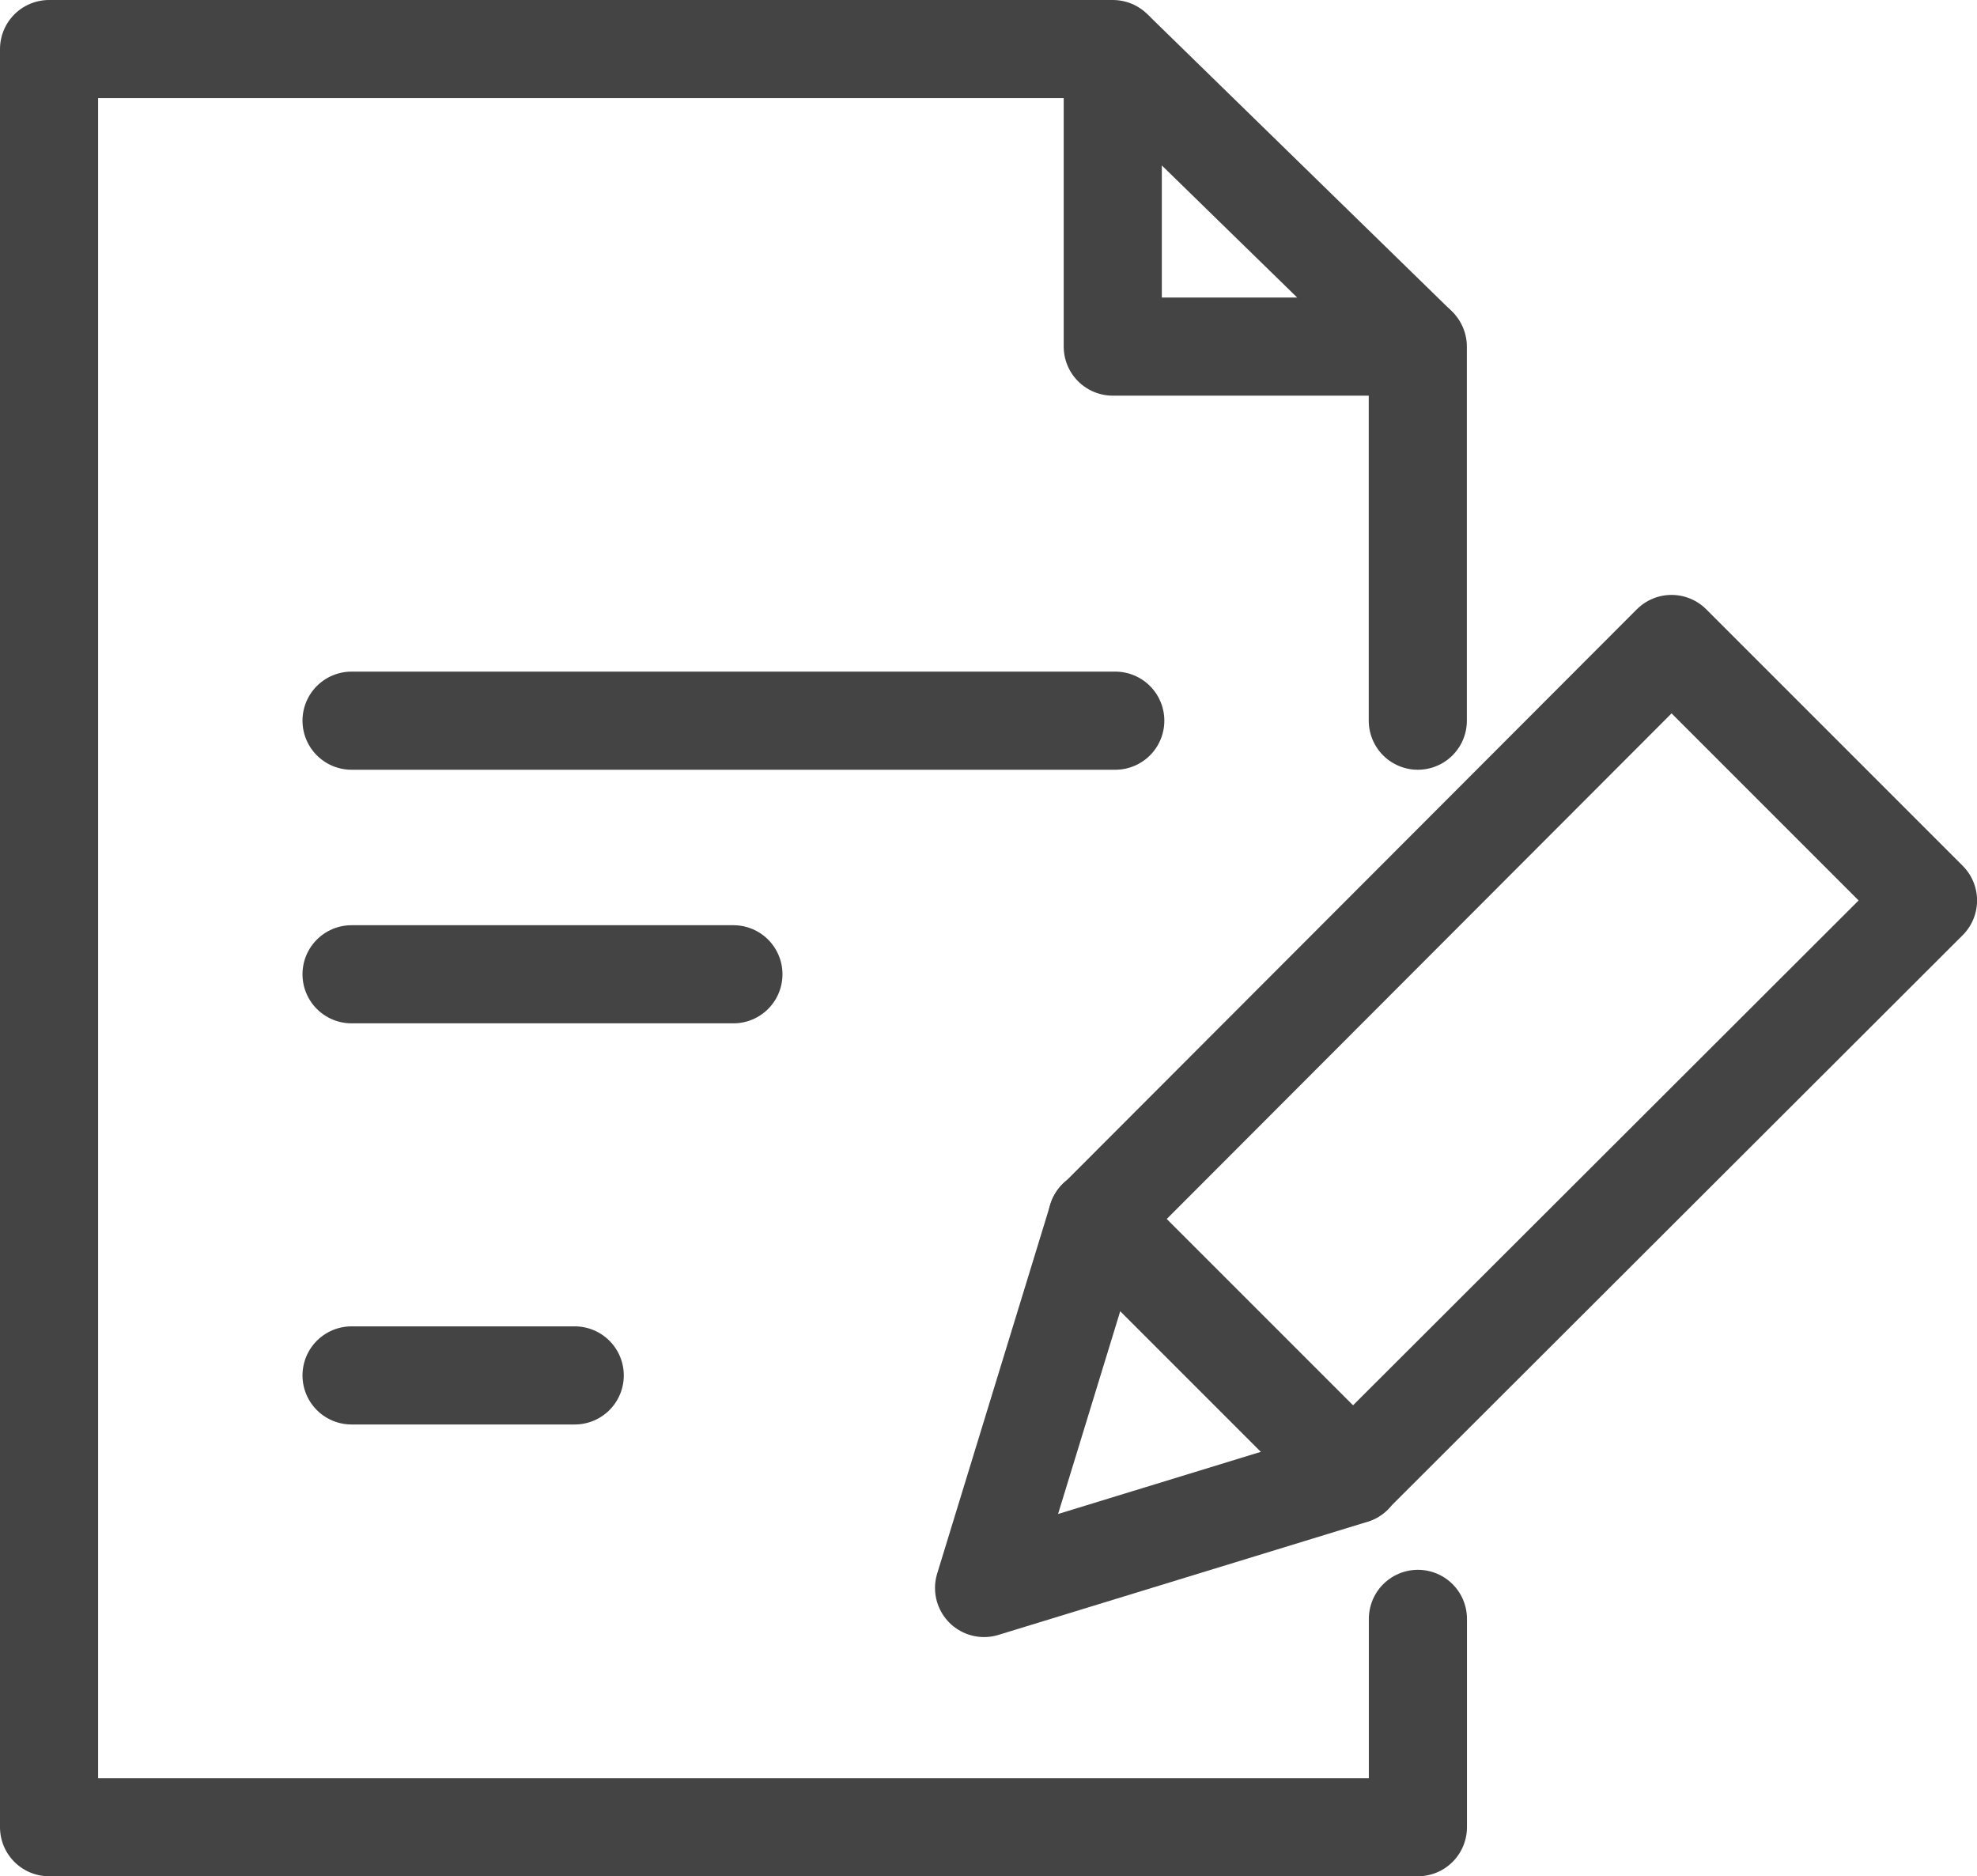 <svg xmlns="http://www.w3.org/2000/svg" width="60.449" height="57.362" viewBox="0 0 60.449 57.362">
  <g id="グループ_60248" data-name="グループ 60248" transform="translate(-546.694 -4181.138)">
    <path id="パス_18202" data-name="パス 18202" d="M204.3,589.94v6.369H162.446V541.947h32.526" transform="translate(385.748 3640.691)" fill="none" stroke="#444" stroke-linecap="round" stroke-linejoin="round" stroke-miterlimit="10" stroke-width="3"/>
    <path id="パス_18299" data-name="パス 18299" d="M0,0V11.435" transform="translate(590.045 4191.736)" fill="none" stroke="#444" stroke-linecap="round" stroke-width="3"/>
    <path id="パス_18203" data-name="パス 18203" d="M176.935,551.01h-9.267v-9.024c0-.025.031-.044.05-.025l9.236,9.012Z" transform="translate(413.05 3640.724)" fill="none" stroke="#444" stroke-linecap="round" stroke-linejoin="round" stroke-miterlimit="10" stroke-width="3"/>
    <path id="パス_18300" data-name="パス 18300" d="M0,0H23.352" transform="translate(557.443 4203.171)" fill="none" stroke="#444" stroke-linecap="round" stroke-width="3"/>
    <path id="パス_18301" data-name="パス 18301" d="M0,0H11.676" transform="translate(557.443 4210.924)" fill="none" stroke="#444" stroke-linecap="round" stroke-width="3"/>
    <path id="パス_18302" data-name="パス 18302" d="M0,0H6.824" transform="translate(557.443 4223.188)" fill="none" stroke="#444" stroke-linecap="round" stroke-width="3"/>
    <path id="パス_18204" data-name="パス 18204" d="M195.9,552.709l-7.842-7.842-17.542,17.567-.017.005-3.461,11.289,11.289-3.46.005-.018Z" transform="translate(409.745 3655.959)" fill="none" stroke="#444" stroke-linecap="round" stroke-linejoin="round" stroke-miterlimit="10" stroke-width="3"/>
    <path id="パス_18303" data-name="パス 18303" d="M0,0,7.823,7.823" transform="translate(580.241 4218.399)" fill="none" stroke="#444" stroke-linecap="round" stroke-width="3"/>
  </g>
</svg>
